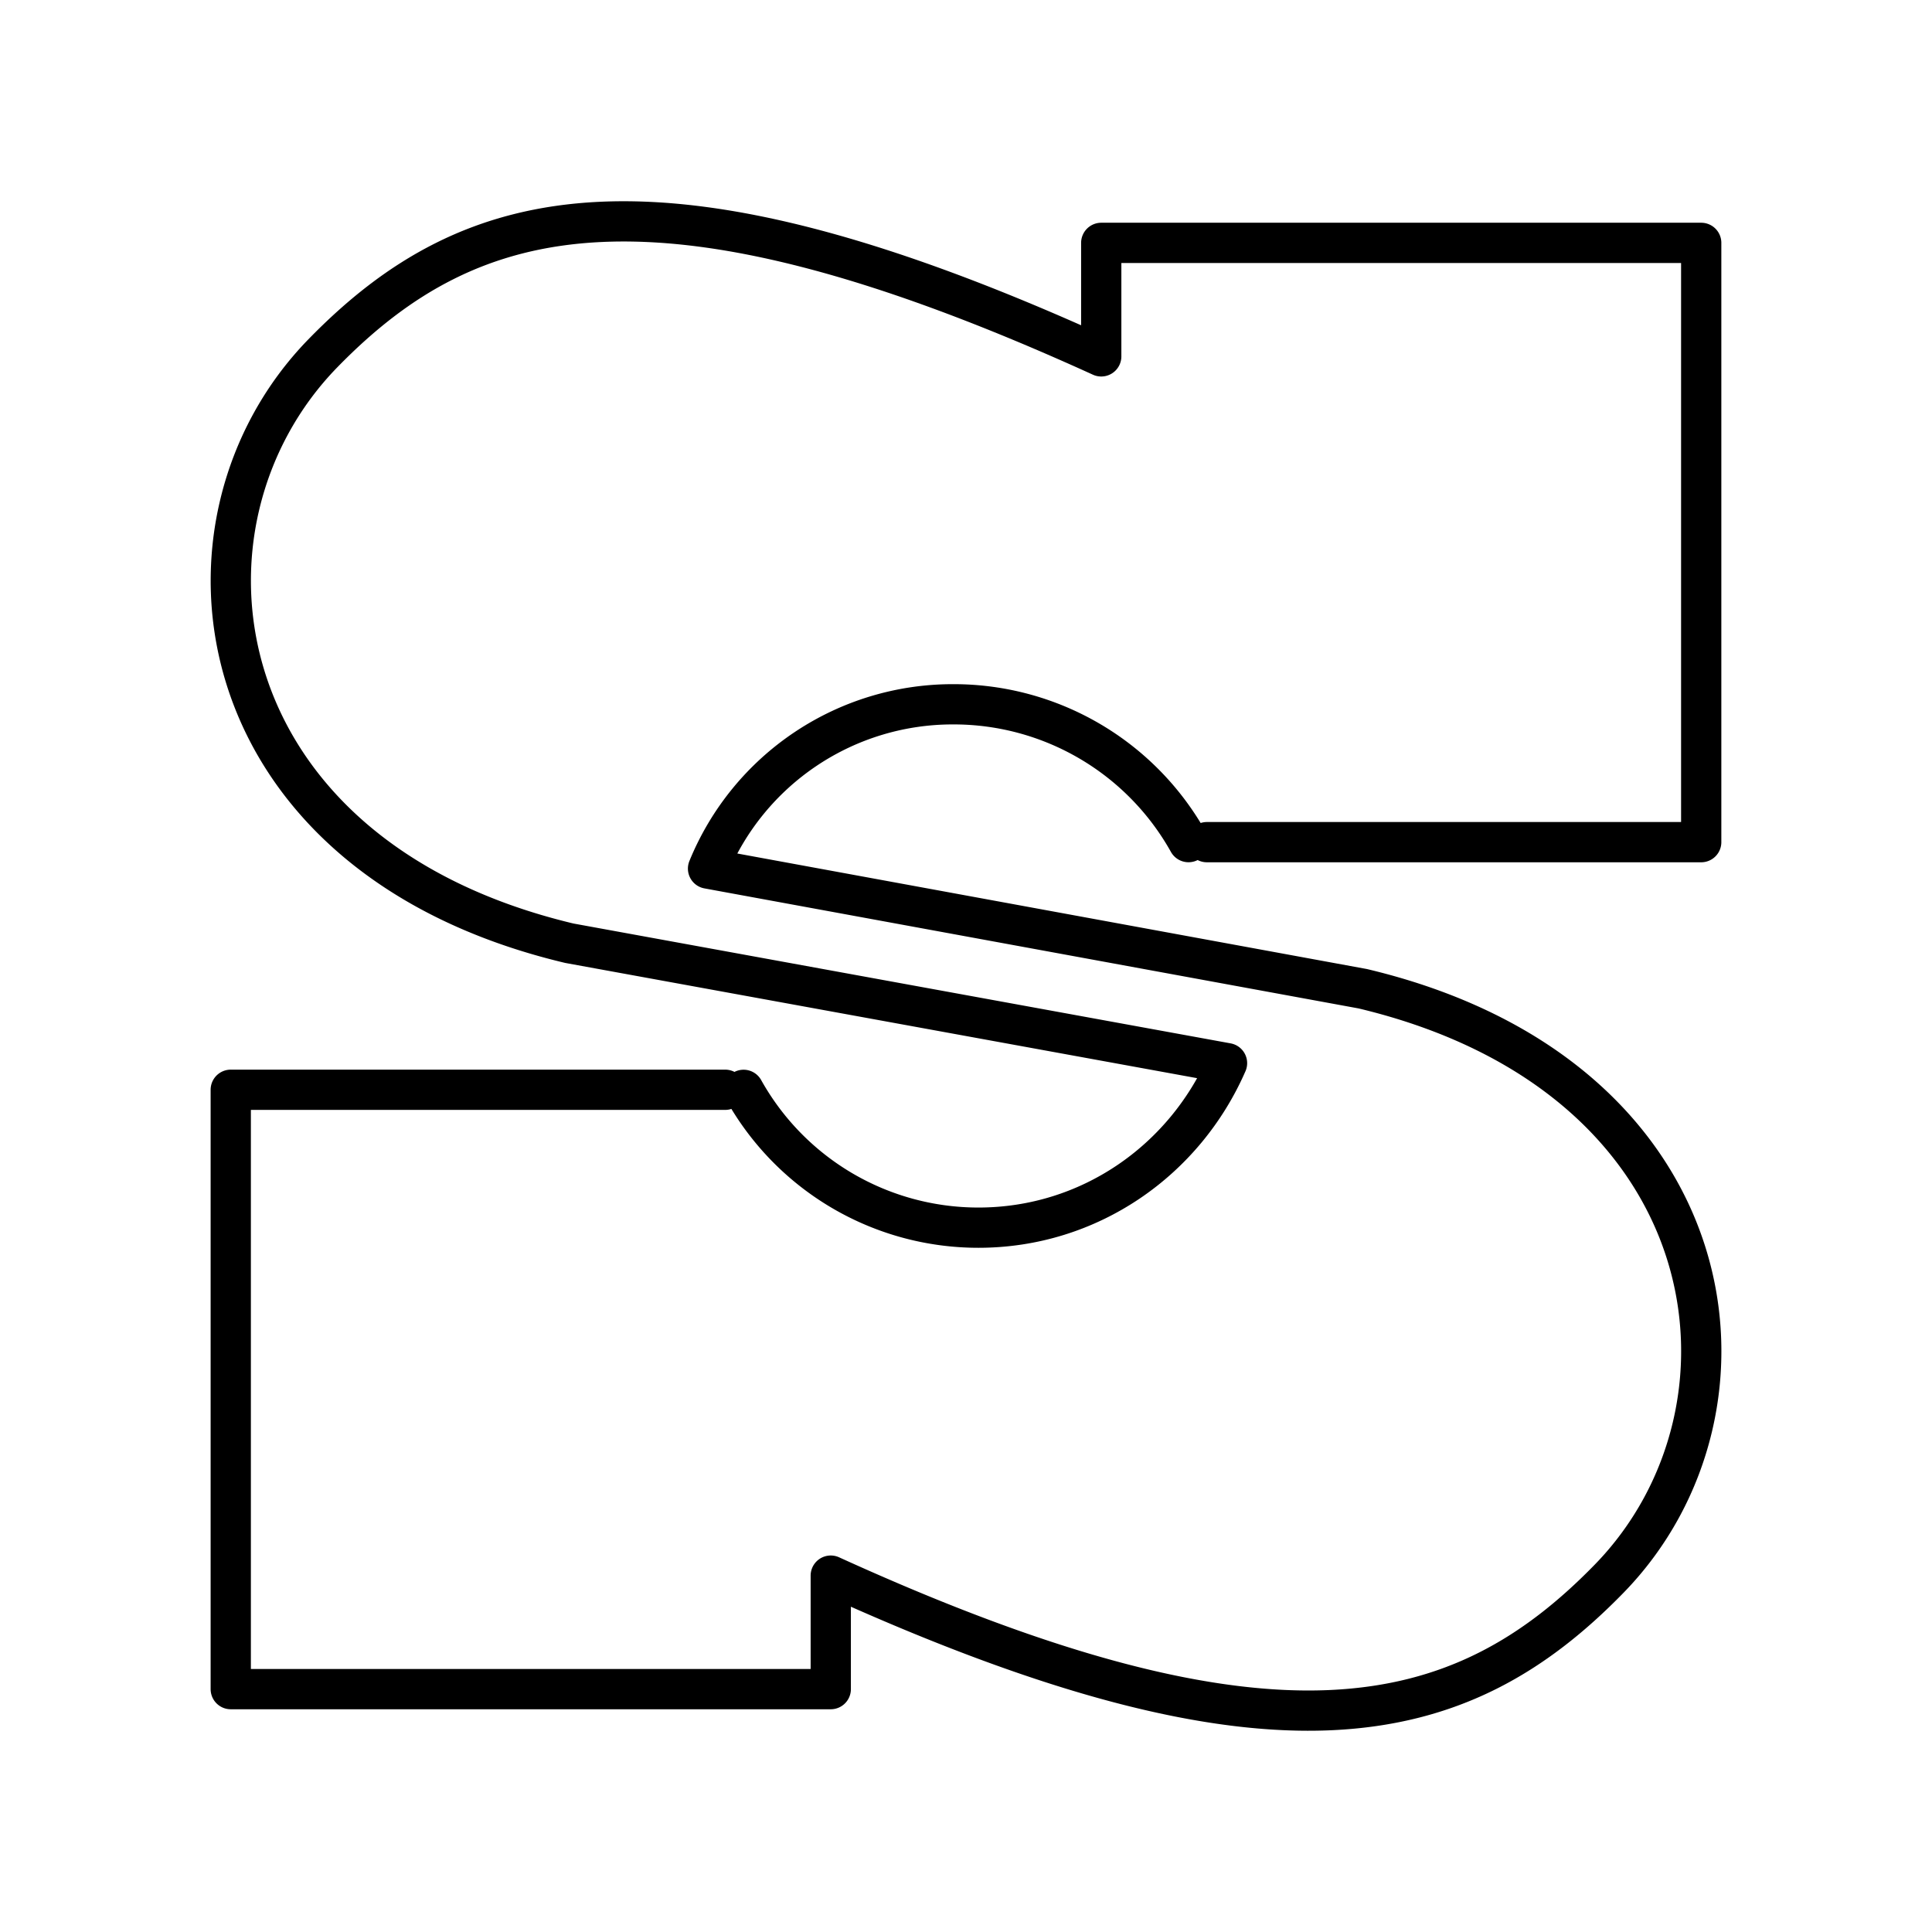 <?xml version="1.0" encoding="utf-8"?>
<!-- Generator: www.svgicons.com -->
<svg xmlns="http://www.w3.org/2000/svg" width="800" height="800" viewBox="0 0 48 48">
<path fill="none" stroke="currentColor" stroke-linecap="round" stroke-linejoin="round" d="M18.474 27.077a6.68 6.68 0 0 0 5.834 3.424c2.755 0 5.12-1.667 6.177-4.087l-16.341-2.98C5.017 21.26 3.896 13.014 8.02 8.779c3.693-3.79 8.313-4.946 19.34.075v-2.82h14.906v14.889H29.984m-.456-.001a6.68 6.68 0 0 0-5.834-3.424a6.565 6.565 0 0 0-6.103 4.082l16.267 2.985c9.127 2.174 10.248 10.42 6.122 14.656c-3.693 3.79-8.313 4.946-19.34-.075v2.82H5.733V27.075h12.284"/>
</svg>